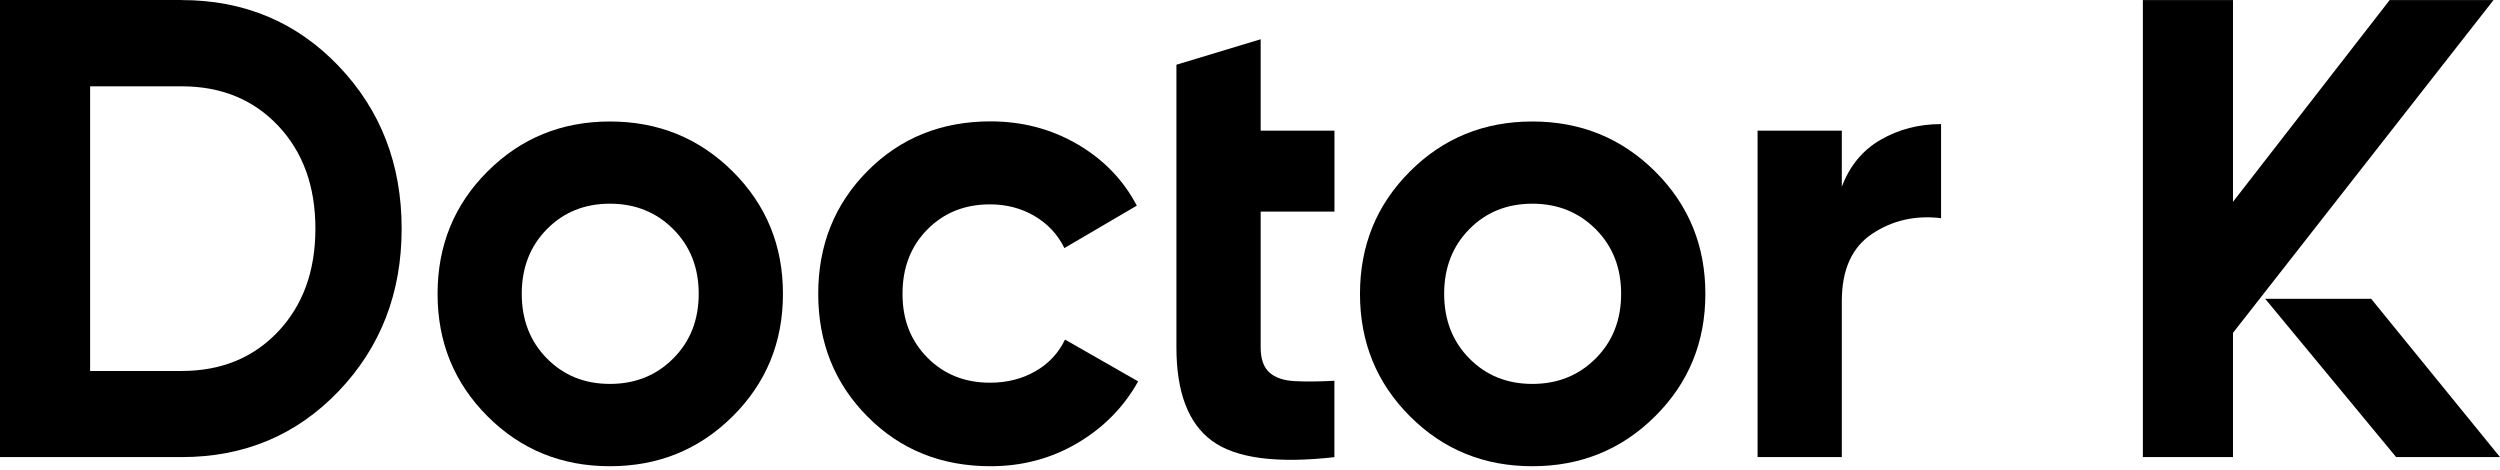 <svg width="149" height="28" viewBox="0 0 149 28" fill="none" xmlns="http://www.w3.org/2000/svg">
<path d="M10.821 0.004C14.555 0.004 17.677 1.316 20.182 3.936C22.687 6.557 23.938 9.786 23.938 13.625C23.938 17.464 22.687 20.694 20.182 23.314C17.677 25.934 14.559 27.243 10.821 27.243H0V0H10.821V0.004ZM10.821 22.11C13.182 22.11 15.103 21.324 16.581 19.756C18.059 18.188 18.798 16.145 18.798 13.625C18.798 11.105 18.059 9.065 16.581 7.497C15.103 5.929 13.182 5.144 10.821 5.144H5.371V22.11H10.821Z" fill="black"></path>
<path d="M43.669 24.81C41.672 26.796 39.232 27.787 36.352 27.787C33.472 27.787 31.039 26.796 29.056 24.81C27.07 22.824 26.079 20.394 26.079 17.514C26.079 14.634 27.07 12.201 29.056 10.219C31.042 8.236 33.472 7.241 36.352 7.241C39.232 7.241 41.668 8.232 43.669 10.219C45.666 12.205 46.664 14.634 46.664 17.514C46.664 20.394 45.666 22.827 43.669 24.81ZM32.596 21.364C33.594 22.377 34.845 22.881 36.352 22.881C37.858 22.881 39.116 22.377 40.126 21.364C41.138 20.351 41.643 19.068 41.643 17.511C41.643 15.953 41.138 14.67 40.126 13.657C39.113 12.644 37.855 12.14 36.352 12.14C34.849 12.14 33.594 12.644 32.596 13.657C31.597 14.67 31.096 15.953 31.096 17.511C31.096 19.068 31.597 20.351 32.596 21.364Z" fill="black"></path>
<path d="M59.038 27.787C56.108 27.787 53.66 26.803 51.703 24.828C49.742 22.856 48.766 20.416 48.766 17.511C48.766 14.606 49.746 12.165 51.703 10.194C53.66 8.222 56.108 7.234 59.038 7.234C60.931 7.234 62.657 7.689 64.215 8.597C65.772 9.505 66.95 10.724 67.754 12.255L63.436 14.786C63.047 13.982 62.456 13.348 61.666 12.879C60.873 12.411 59.986 12.18 59.002 12.18C57.496 12.18 56.252 12.681 55.268 13.679C54.28 14.678 53.79 15.957 53.79 17.515C53.79 19.072 54.284 20.312 55.268 21.31C56.252 22.308 57.499 22.809 59.002 22.809C60.015 22.809 60.916 22.582 61.706 22.128C62.499 21.674 63.086 21.047 63.475 20.239L67.833 22.73C66.979 24.262 65.772 25.488 64.215 26.407C62.657 27.326 60.931 27.787 59.038 27.787Z" fill="black"></path>
<path d="M79.534 12.612H75.136V20.708C75.136 21.382 75.306 21.876 75.641 22.186C75.976 22.496 76.47 22.672 77.119 22.712C77.767 22.752 78.571 22.744 79.53 22.694V27.247C76.081 27.636 73.647 27.311 72.235 26.273C70.822 25.235 70.115 23.379 70.115 20.708V3.857L75.136 2.339V7.789H79.534V12.616V12.612Z" fill="black"></path>
<path d="M98.645 24.81C96.648 26.796 94.208 27.787 91.328 27.787C88.448 27.787 86.015 26.796 84.032 24.81C82.046 22.824 81.055 20.394 81.055 17.514C81.055 14.634 82.046 12.201 84.032 10.219C86.018 8.232 88.448 7.241 91.328 7.241C94.208 7.241 96.644 8.232 98.645 10.219C100.642 12.205 101.64 14.634 101.64 17.514C101.64 20.394 100.642 22.827 98.645 24.81ZM87.572 21.364C88.57 22.377 89.821 22.881 91.328 22.881C92.834 22.881 94.092 22.377 95.102 21.364C96.115 20.351 96.619 19.068 96.619 17.511C96.619 15.953 96.115 14.67 95.102 13.657C94.089 12.644 92.831 12.14 91.328 12.14C89.825 12.14 88.57 12.644 87.572 13.657C86.573 14.67 86.072 15.953 86.072 17.511C86.072 19.068 86.573 20.351 87.572 21.364Z" fill="black"></path>
<path d="M109.772 11.131C110.241 9.884 111.012 8.95 112.086 8.33C113.164 7.706 114.364 7.396 115.687 7.396V13.002C114.155 12.821 112.789 13.131 111.581 13.935C110.374 14.739 109.772 16.076 109.772 17.943V27.243H104.751V7.786H109.772V11.134V11.131Z" fill="black"></path>
<path d="M141.322 17.81H135.007L142.811 27.243H149L141.322 17.81Z" fill="black"></path>
<path d="M148.614 0.003H142.425L133.086 12.028V0.003H127.715V27.243H133.086V14.479L132.704 20.326L148.614 0.003Z" fill="black"></path>
</svg>
